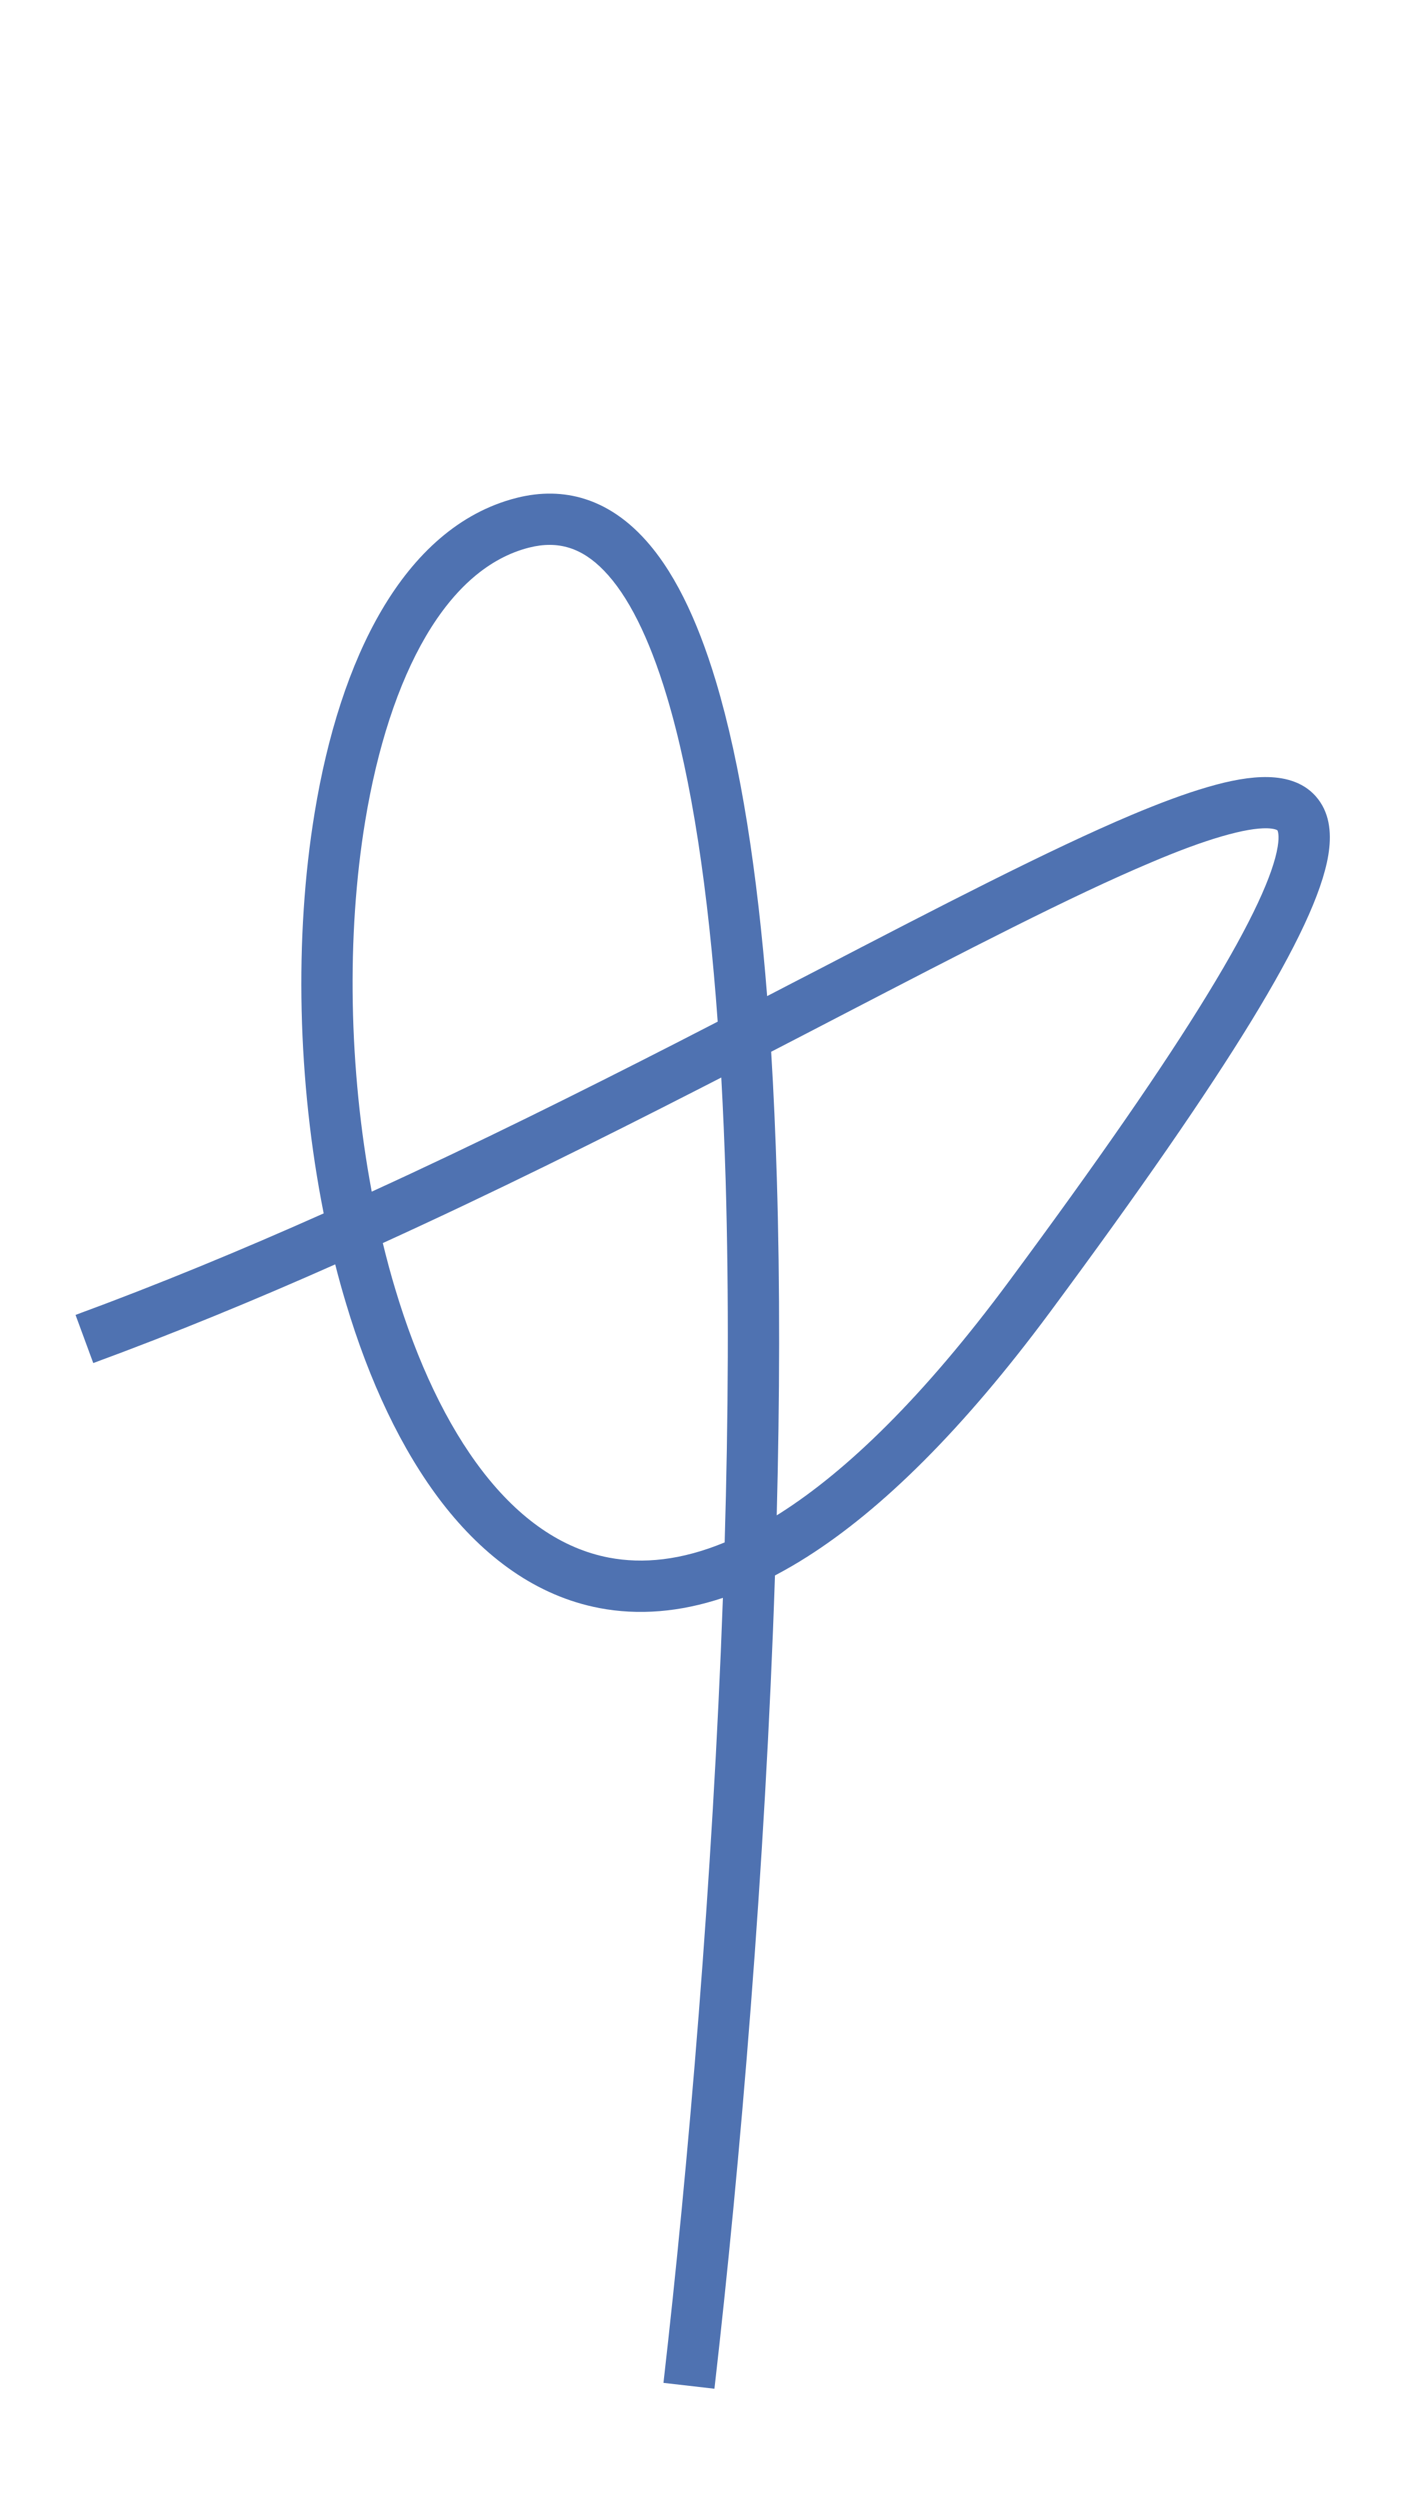 <?xml version="1.0" encoding="UTF-8"?> <svg xmlns="http://www.w3.org/2000/svg" width="13" height="23" viewBox="0 0 13 23" fill="none"> <path fill-rule="evenodd" clip-rule="evenodd" d="M5.559 5.252C5.355 5.04 5.136 4.97 4.867 5.038C4.499 5.132 4.18 5.409 3.92 5.85C3.66 6.292 3.471 6.881 3.36 7.553C3.186 8.608 3.209 9.838 3.42 10.963C4.393 10.518 5.336 10.048 6.218 9.597C6.348 9.53 6.476 9.464 6.603 9.399C6.517 8.205 6.366 7.171 6.133 6.4C5.971 5.862 5.777 5.478 5.559 5.252ZM7.058 9.164C6.968 8.033 6.817 7.034 6.585 6.263C6.415 5.699 6.194 5.23 5.899 4.925C5.591 4.605 5.202 4.466 4.751 4.581C4.22 4.716 3.812 5.103 3.513 5.611C3.214 6.119 3.011 6.769 2.895 7.476C2.706 8.621 2.737 9.953 2.978 11.163C2.227 11.498 1.462 11.815 0.695 12.097L0.858 12.54C1.606 12.265 2.353 11.957 3.084 11.632C3.115 11.755 3.149 11.877 3.185 11.996C3.395 12.698 3.69 13.337 4.071 13.83C4.454 14.324 4.934 14.683 5.515 14.794C5.872 14.862 6.252 14.833 6.651 14.7C6.557 17.299 6.332 19.93 6.104 21.922L6.573 21.976C6.809 19.92 7.041 17.182 7.13 14.494C7.228 14.442 7.328 14.385 7.428 14.321C8.114 13.885 8.859 13.153 9.662 12.069C10.489 10.952 11.098 10.071 11.514 9.391C11.923 8.721 12.163 8.218 12.221 7.866C12.25 7.689 12.241 7.5 12.127 7.352C12.01 7.199 11.832 7.153 11.668 7.149C11.504 7.145 11.314 7.181 11.11 7.241C10.903 7.301 10.668 7.389 10.409 7.498C9.654 7.817 8.653 8.336 7.508 8.931C7.36 9.007 7.21 9.085 7.058 9.164ZM6.636 9.913C6.569 9.947 6.501 9.982 6.433 10.017C5.52 10.484 4.538 10.973 3.522 11.436C3.557 11.58 3.595 11.722 3.637 11.861C3.837 12.527 4.109 13.108 4.444 13.541C4.779 13.974 5.168 14.247 5.603 14.33C5.913 14.389 6.266 14.356 6.667 14.19C6.701 13.044 6.707 11.912 6.676 10.854C6.666 10.532 6.653 10.218 6.636 9.913ZM7.146 13.941C7.174 12.876 7.177 11.827 7.147 10.84C7.135 10.442 7.118 10.053 7.095 9.676C7.316 9.562 7.533 9.449 7.743 9.34C8.882 8.749 9.856 8.243 10.593 7.933C10.842 7.827 11.059 7.747 11.242 7.694C11.428 7.64 11.564 7.618 11.657 7.62C11.724 7.622 11.747 7.635 11.753 7.639C11.755 7.644 11.773 7.681 11.755 7.79C11.714 8.041 11.522 8.473 11.111 9.145C10.707 9.807 10.107 10.675 9.283 11.788C8.499 12.847 7.795 13.529 7.175 13.923C7.165 13.929 7.156 13.935 7.146 13.941ZM11.754 7.641C11.754 7.641 11.754 7.64 11.753 7.64C11.754 7.64 11.754 7.641 11.754 7.641Z" fill="#4F72B1"></path> </svg> 